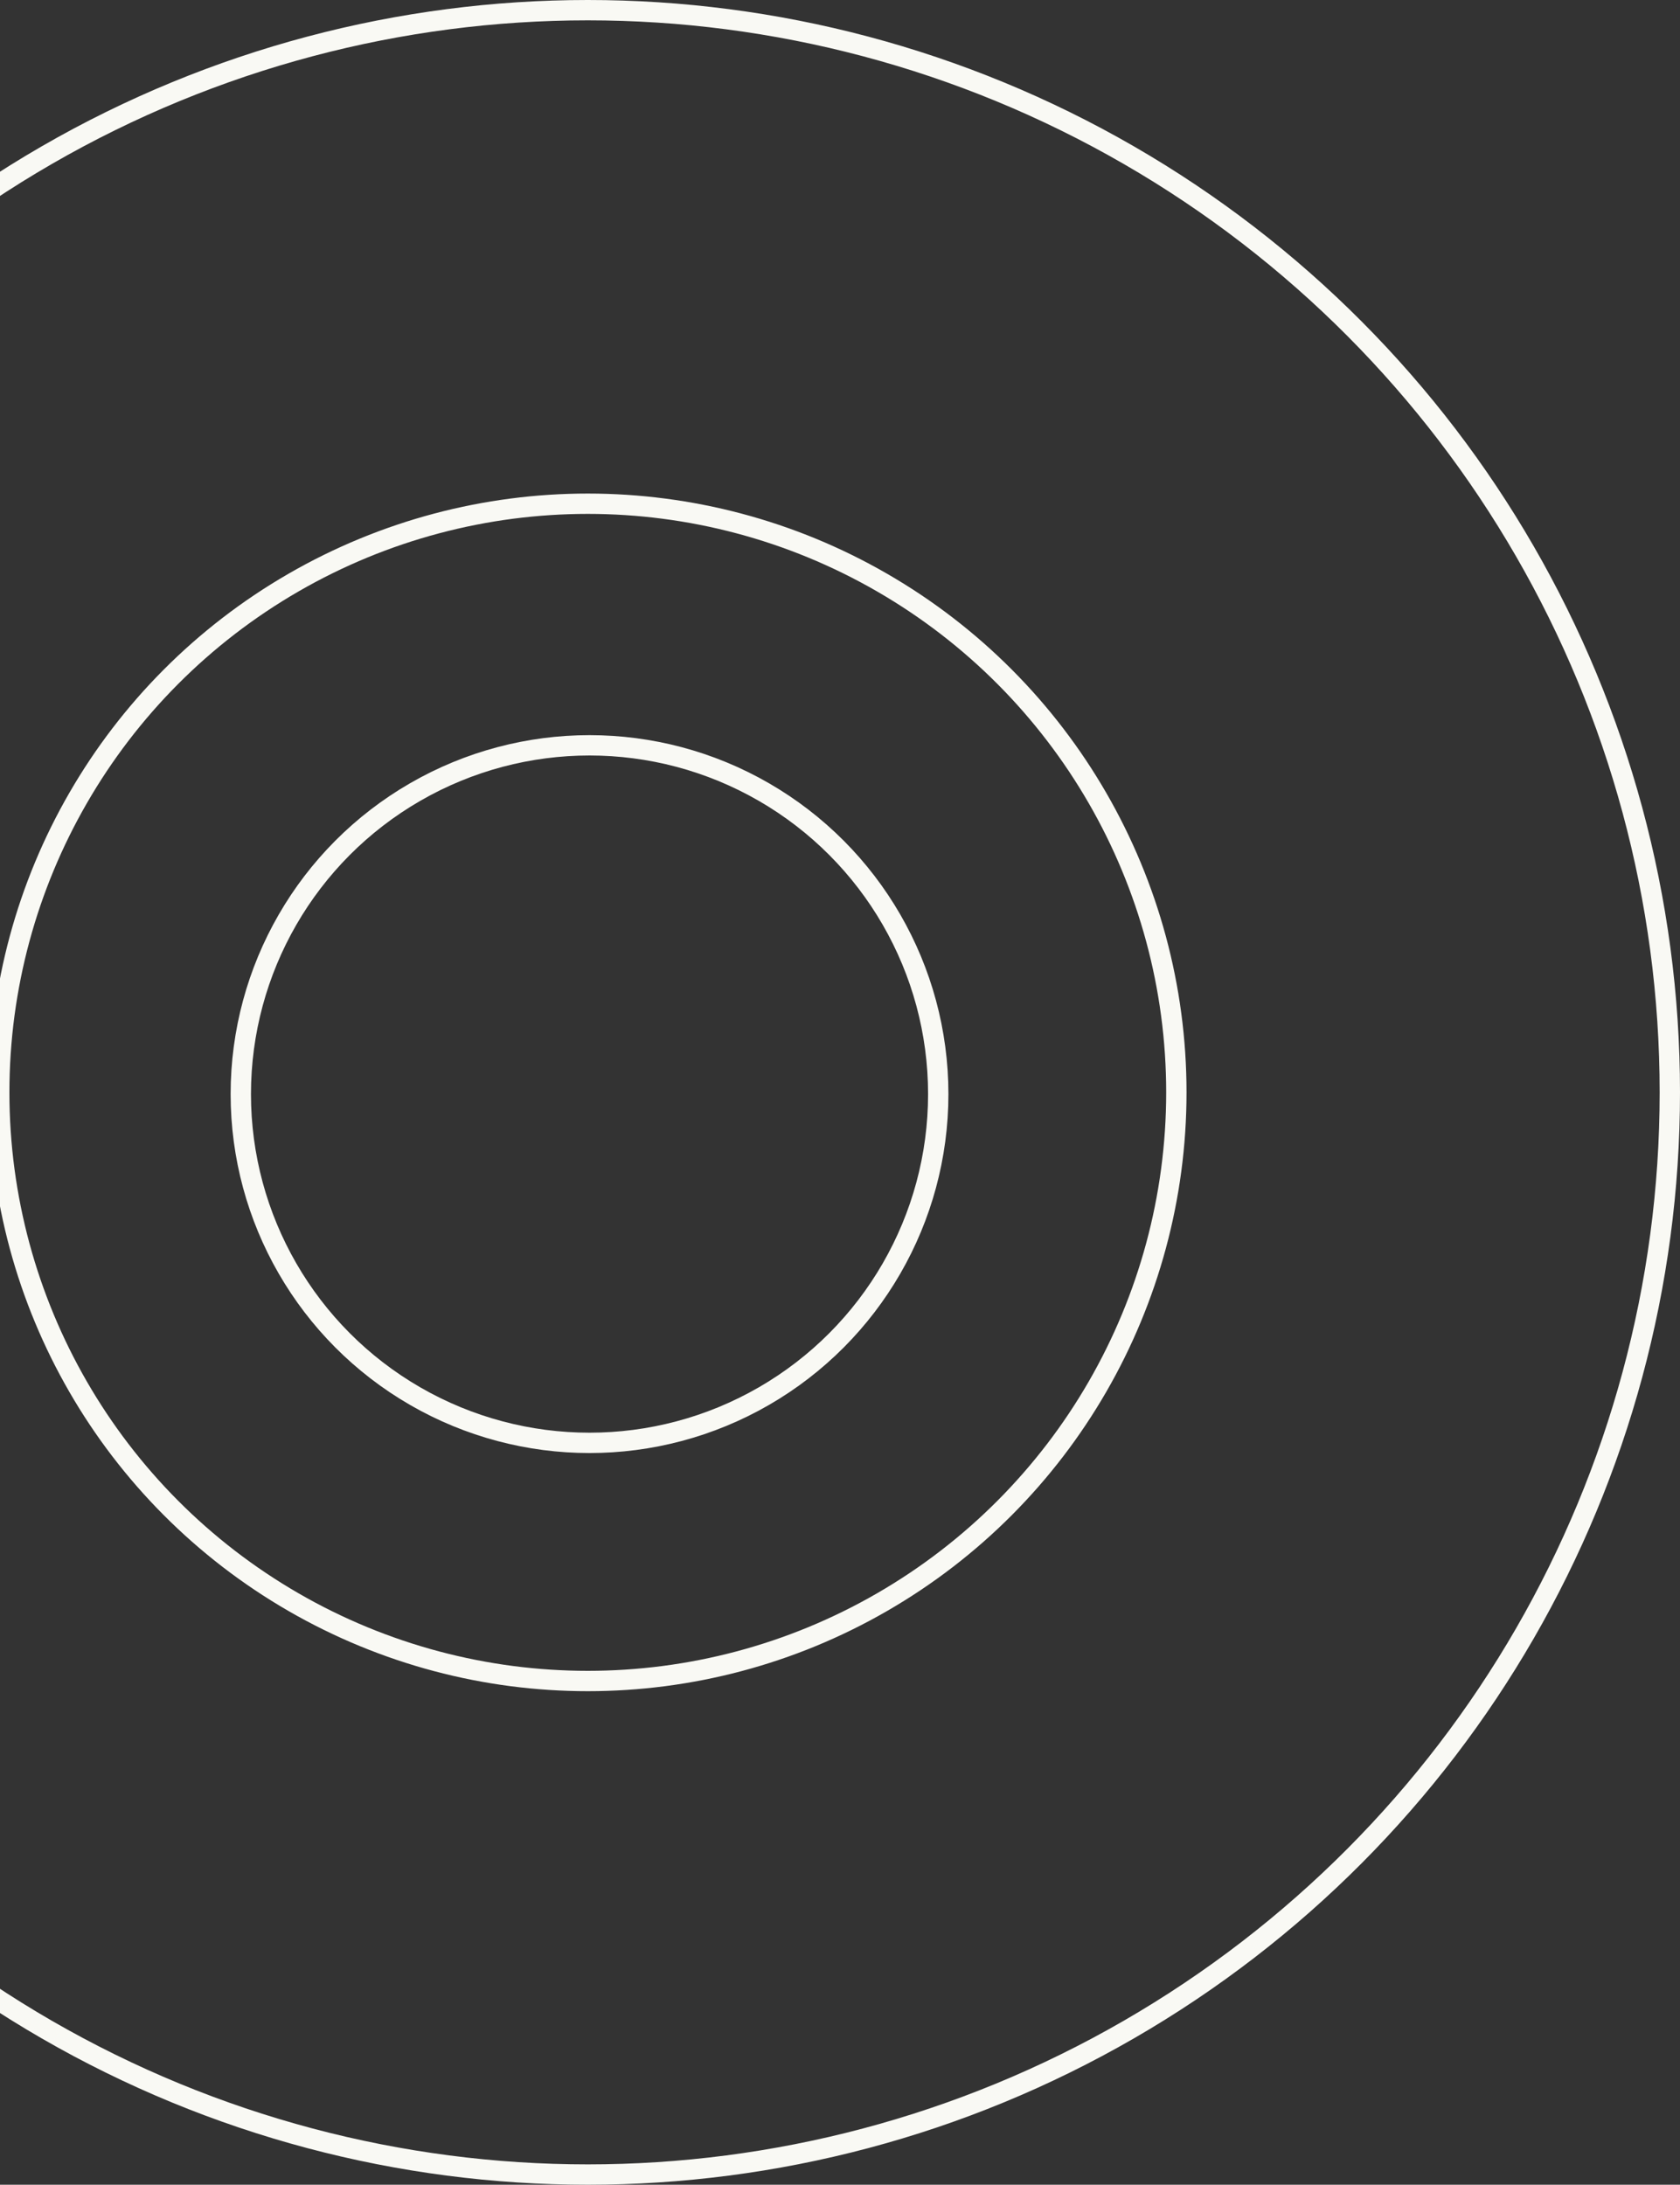 <svg xmlns="http://www.w3.org/2000/svg" width="413" height="537" viewBox="0 0 413 537" fill="none"><rect x="0" y="0" width="413" height="537" fill="#333333" stroke="none"/><circle cx="144.5" cy="268.5" r="266" stroke="#F9F9F4" stroke-width="5"></circle><circle cx="144.5" cy="268.5" r="144.687" stroke="#F9F9F4" stroke-width="5"></circle><circle cx="144.924" cy="268.924" r="85.728" stroke="#F9F9F4" stroke-width="5"></circle></svg>